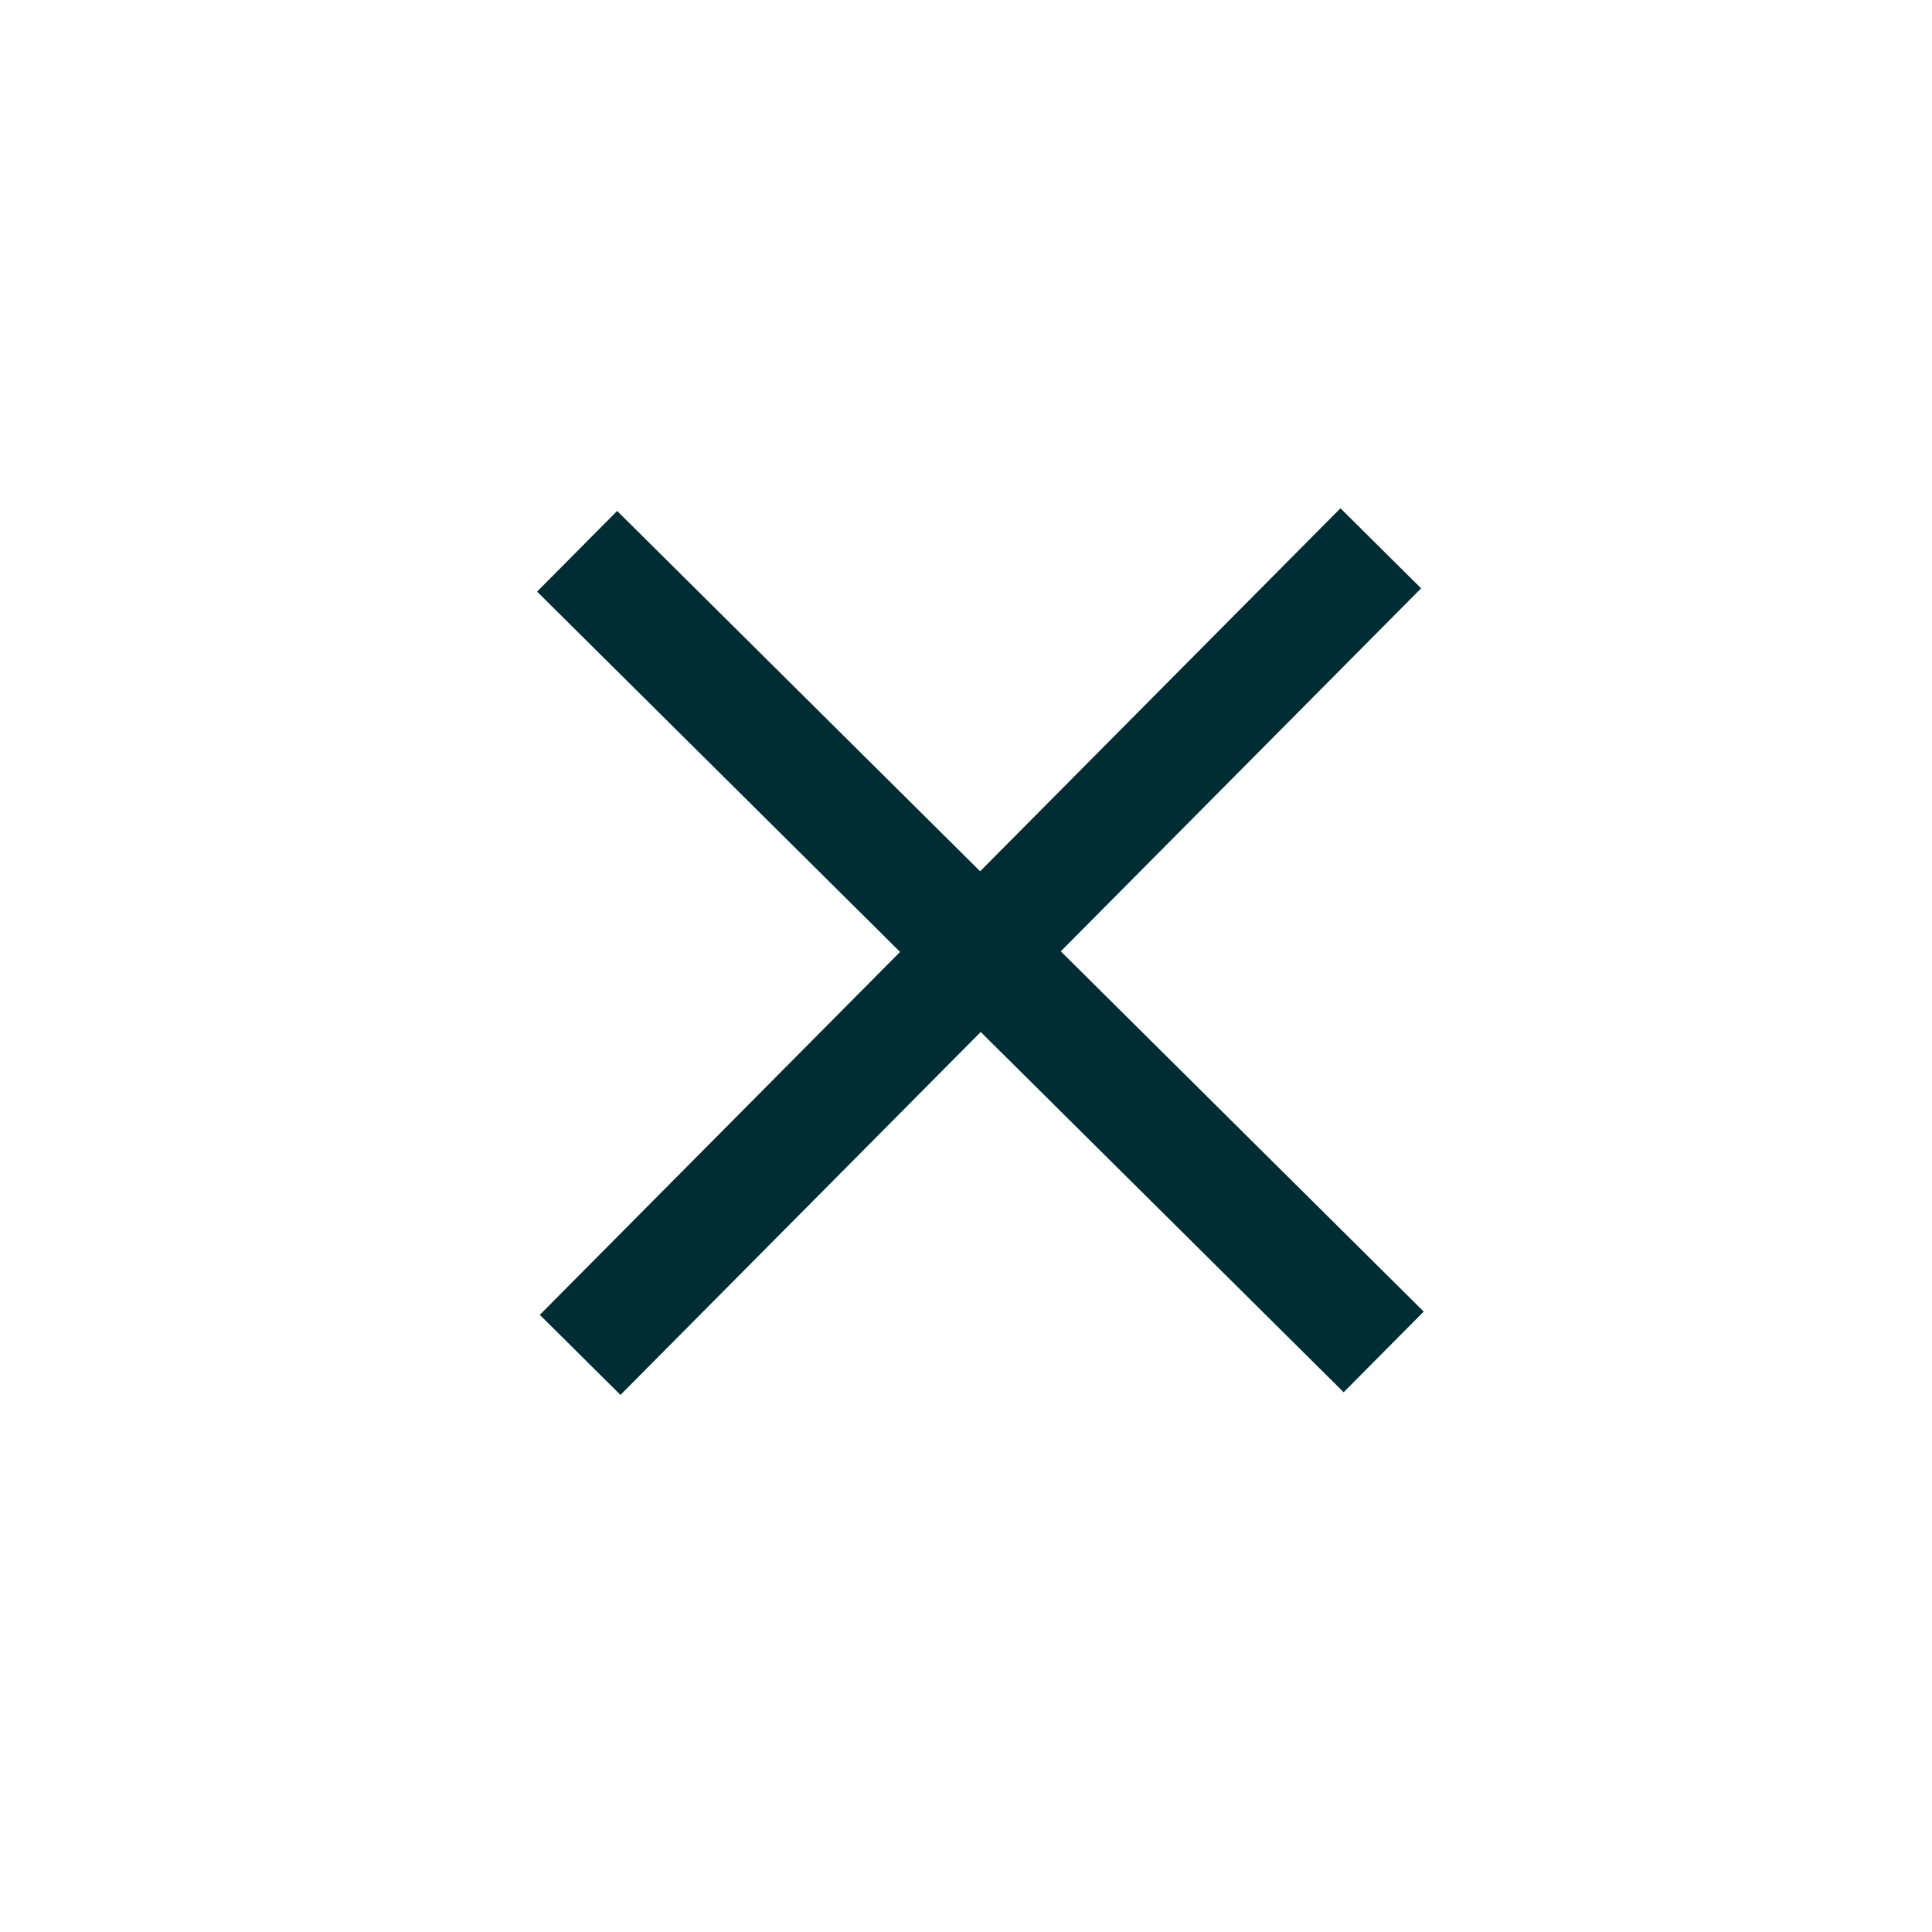 <svg width="34" height="34" viewBox="0 0 34 34" fill="none" xmlns="http://www.w3.org/2000/svg">
<g clip-path="url(#clip0_170_17508)">
<path d="M23.595 10.359L10.914 23.134" stroke="#002D33" stroke-width="2" stroke-linecap="square"/>
<path d="M10.866 10.406L23.641 23.087" stroke="#002D33" stroke-width="2" stroke-linecap="square"/>
</g>
<defs>
<clipPath id="clip0_170_17508">
<rect width="24" height="24" fill="white" transform="translate(16.938 0.031) rotate(44.788)"/>
</clipPath>
</defs>
</svg>
